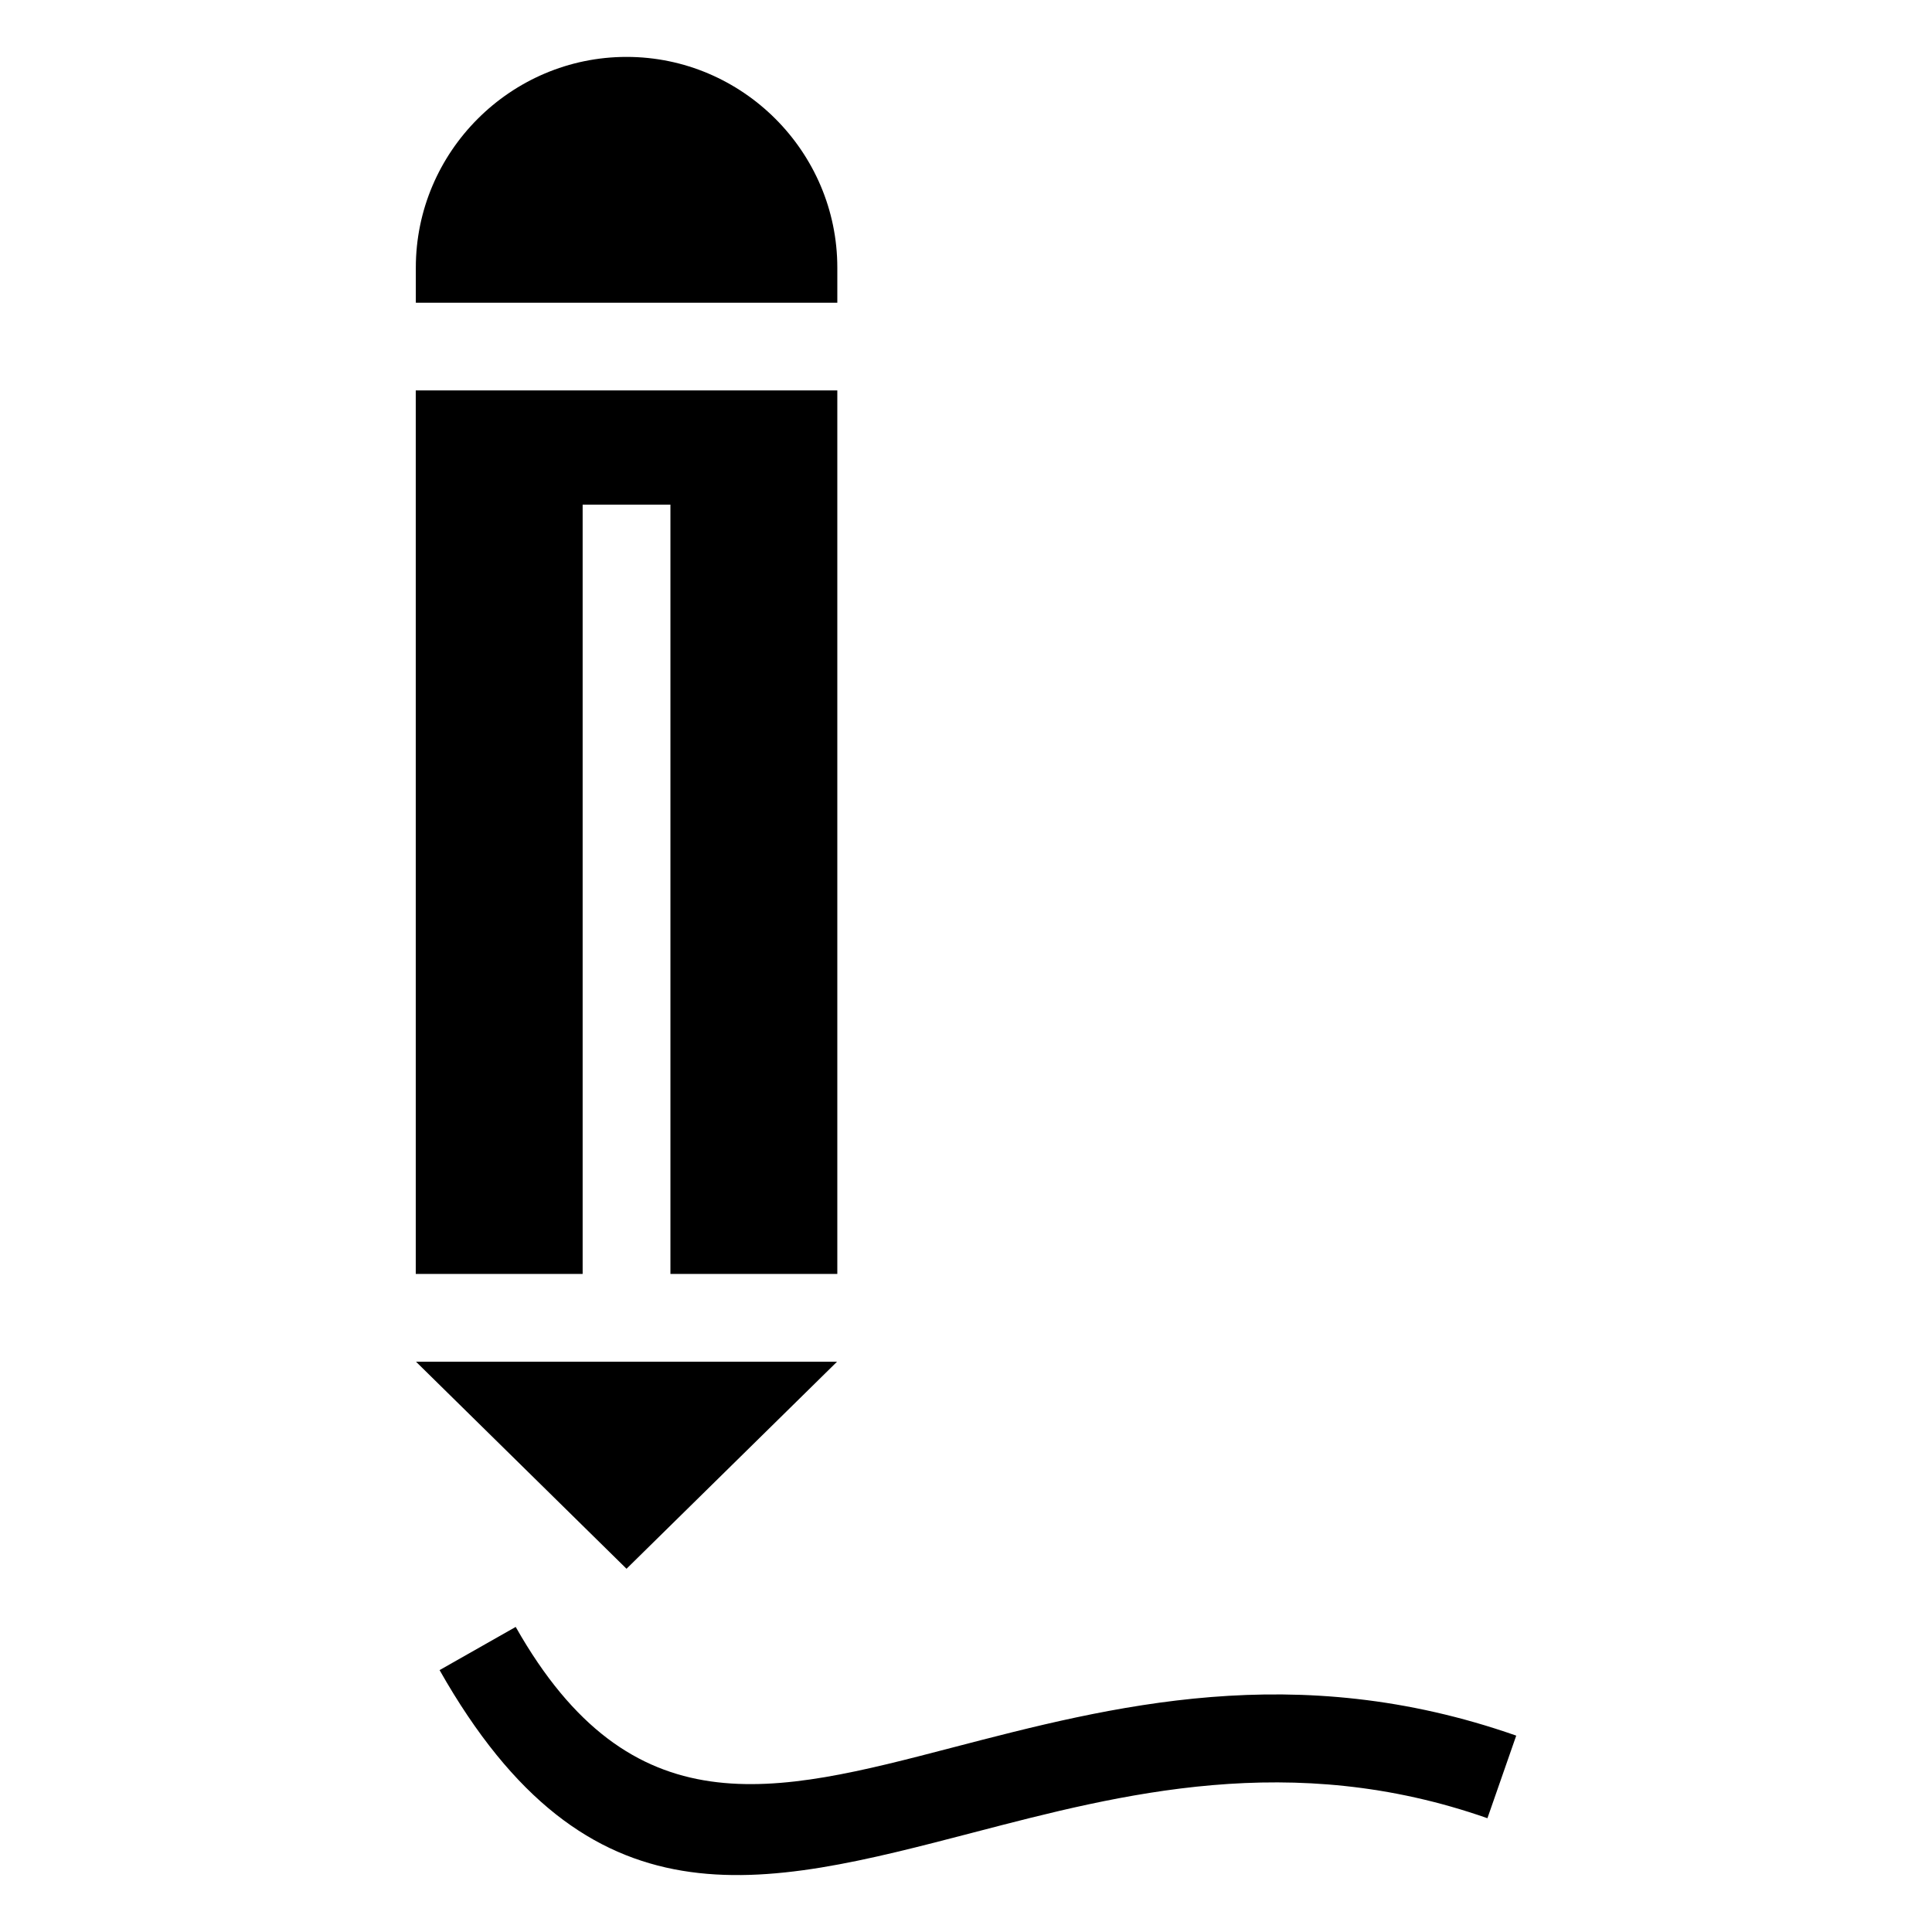 <?xml version="1.0" encoding="UTF-8"?>
<!-- Uploaded to: ICON Repo, www.svgrepo.com, Generator: ICON Repo Mixer Tools -->
<svg fill="#000000" width="800px" height="800px" version="1.1" viewBox="144 144 512 512" xmlns="http://www.w3.org/2000/svg">
 <path d="m310.05 159.08c30.711 0 55.848 25.137 55.848 55.848v9.297h-111.7v-9.297c0-30.711 25.137-55.848 55.848-55.848zm-29.383 416.07c30.652 54.156 68.395 44.316 115.64 31.996 42.184-10.988 90.988-23.715 149.51-3.188l-7.633 21.887c-51.902-18.199-97.051-6.422-136.07 3.75-56.816 14.812-102.19 26.633-141.62-43l20.164-11.441zm85.23-327.68v234.14h-44.227v-203.88h-23.262v203.88h-44.227v-234.14zm-0.074 257.4-55.789 54.867-55.789-54.867z" fill-rule="evenodd"/>
</svg>